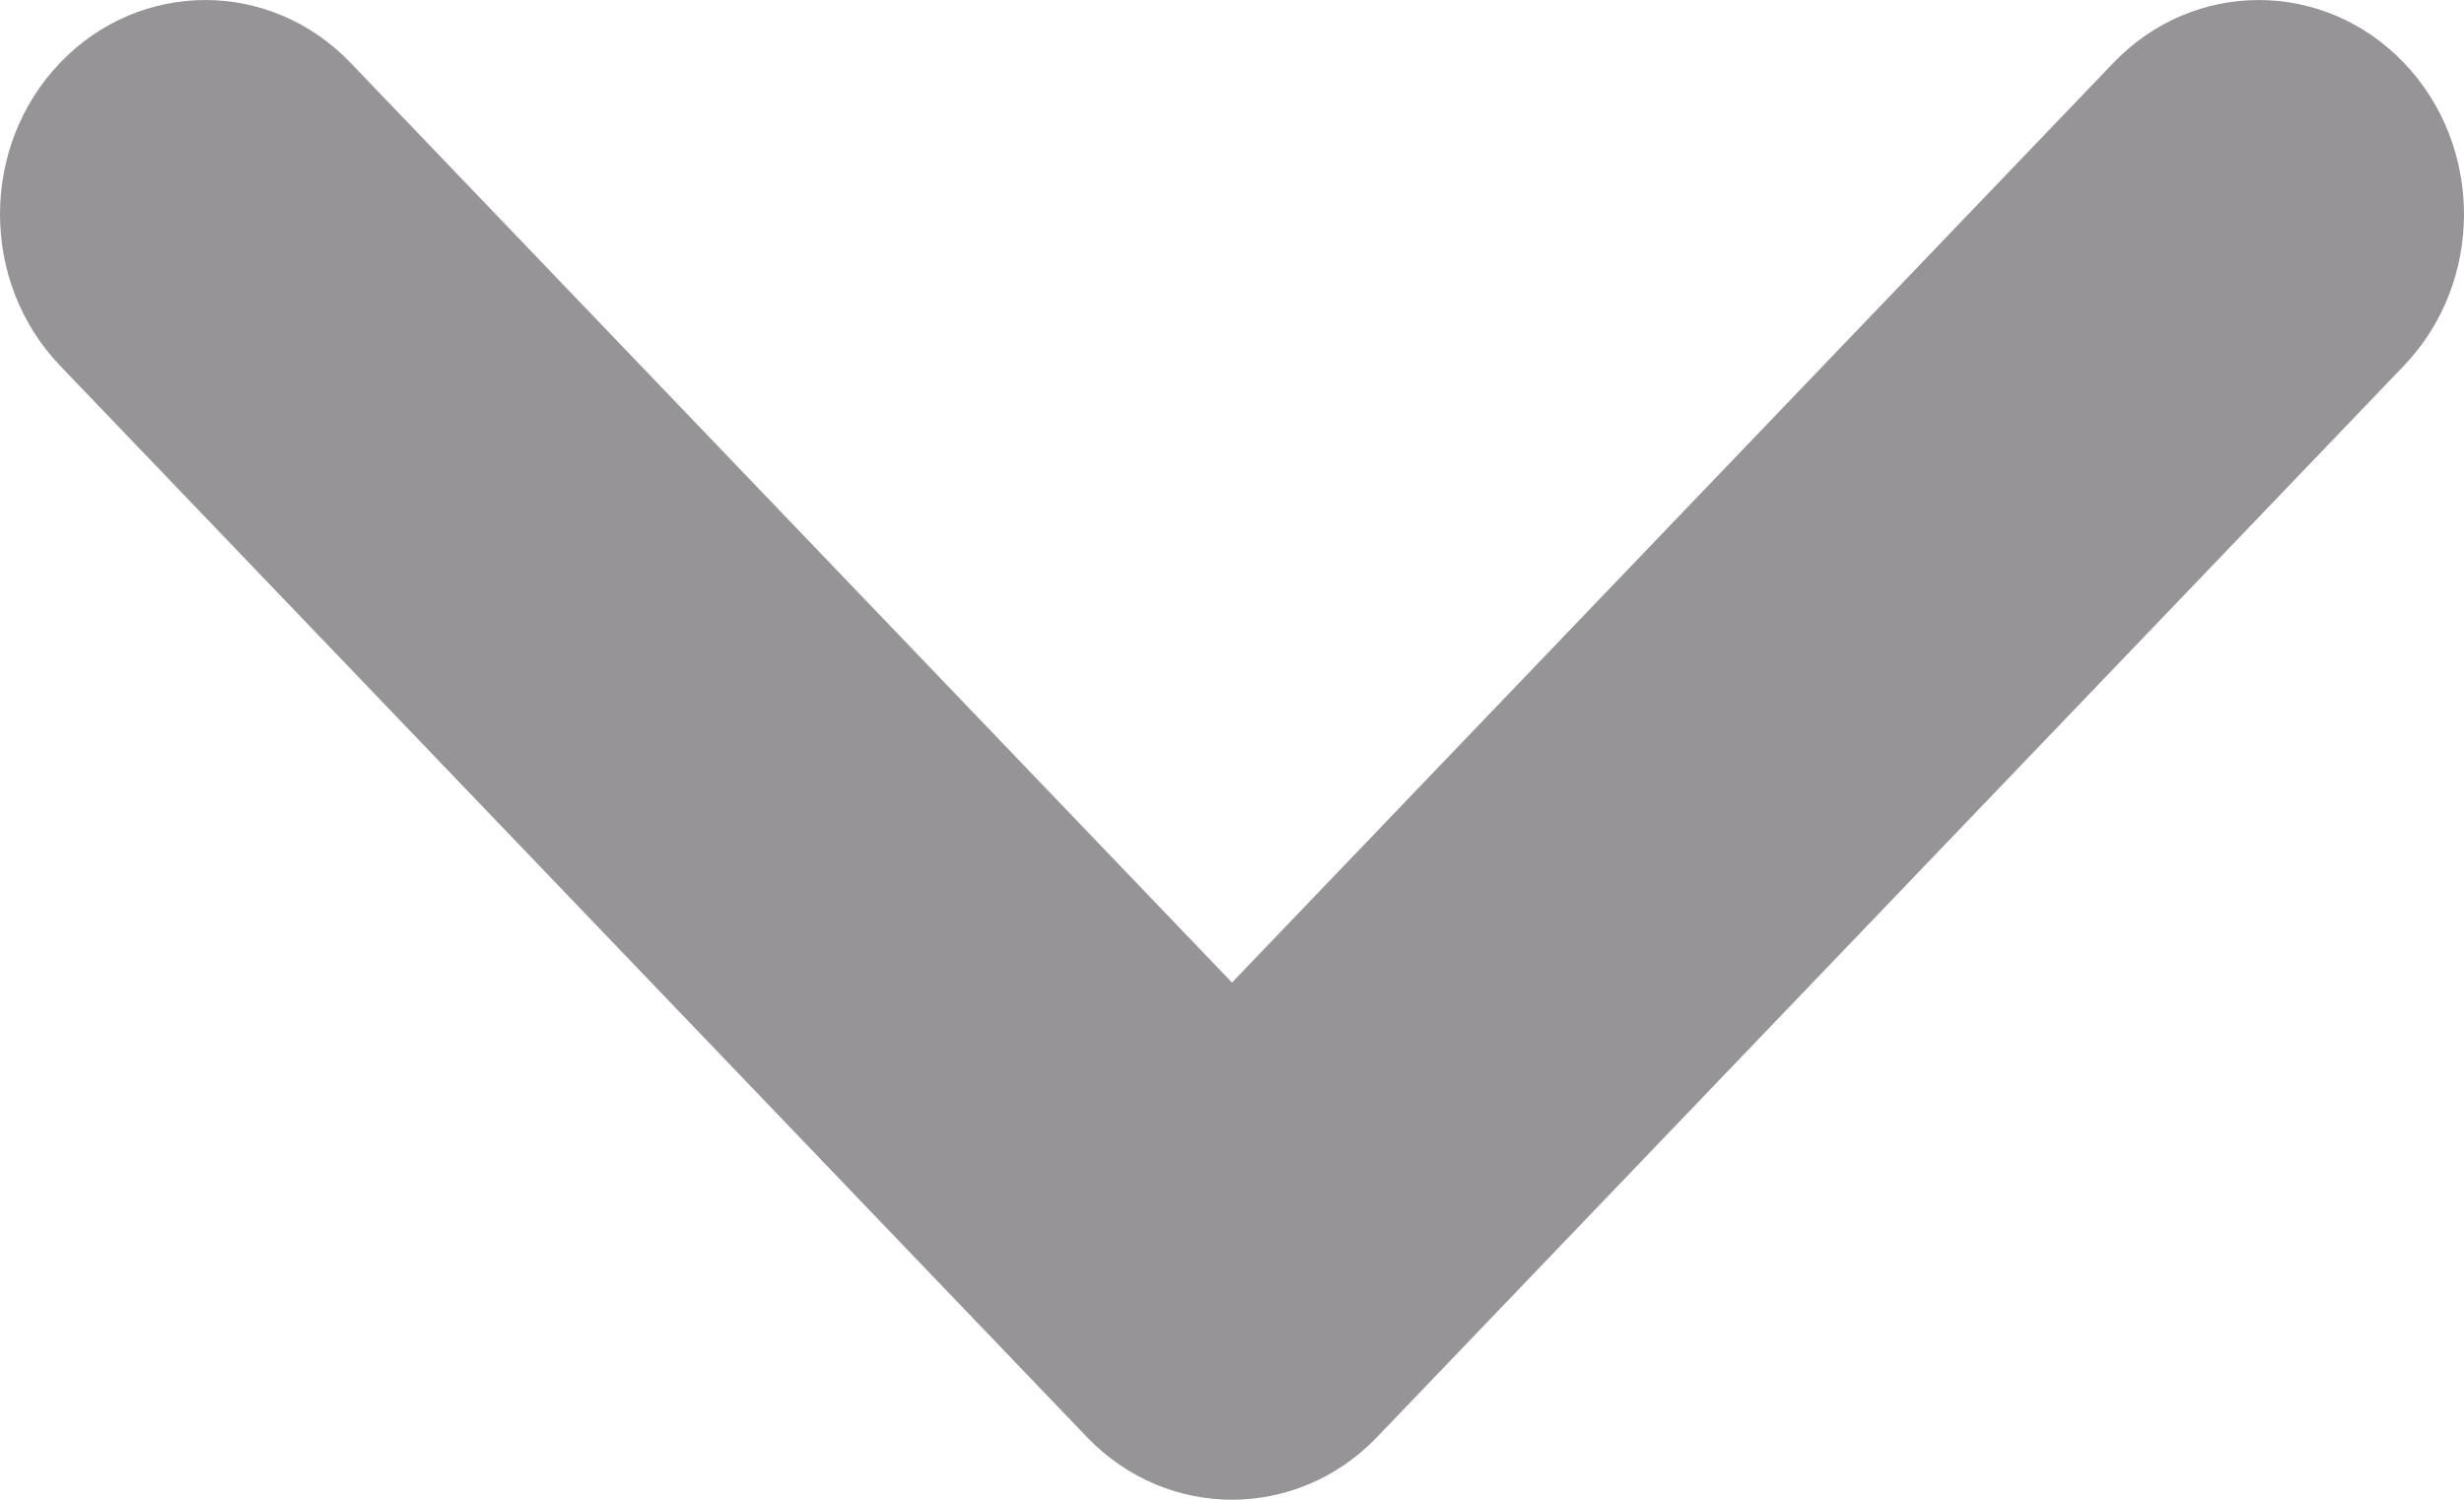 <svg width="23" height="14" viewBox="0 0 23 14" fill="none" xmlns="http://www.w3.org/2000/svg">
<path fill-rule="evenodd" clip-rule="evenodd" d="M11.5 9.172L19.728 0.586C20.477 -0.195 21.69 -0.195 22.439 0.586C23.187 1.367 23.187 2.633 22.439 3.414L12.855 13.414C12.107 14.195 10.893 14.195 10.145 13.414L0.561 3.414C-0.187 2.633 -0.187 1.367 0.561 0.586C1.31 -0.195 2.523 -0.195 3.272 0.586L11.5 9.172Z" fill="#969497"/>
</svg>
